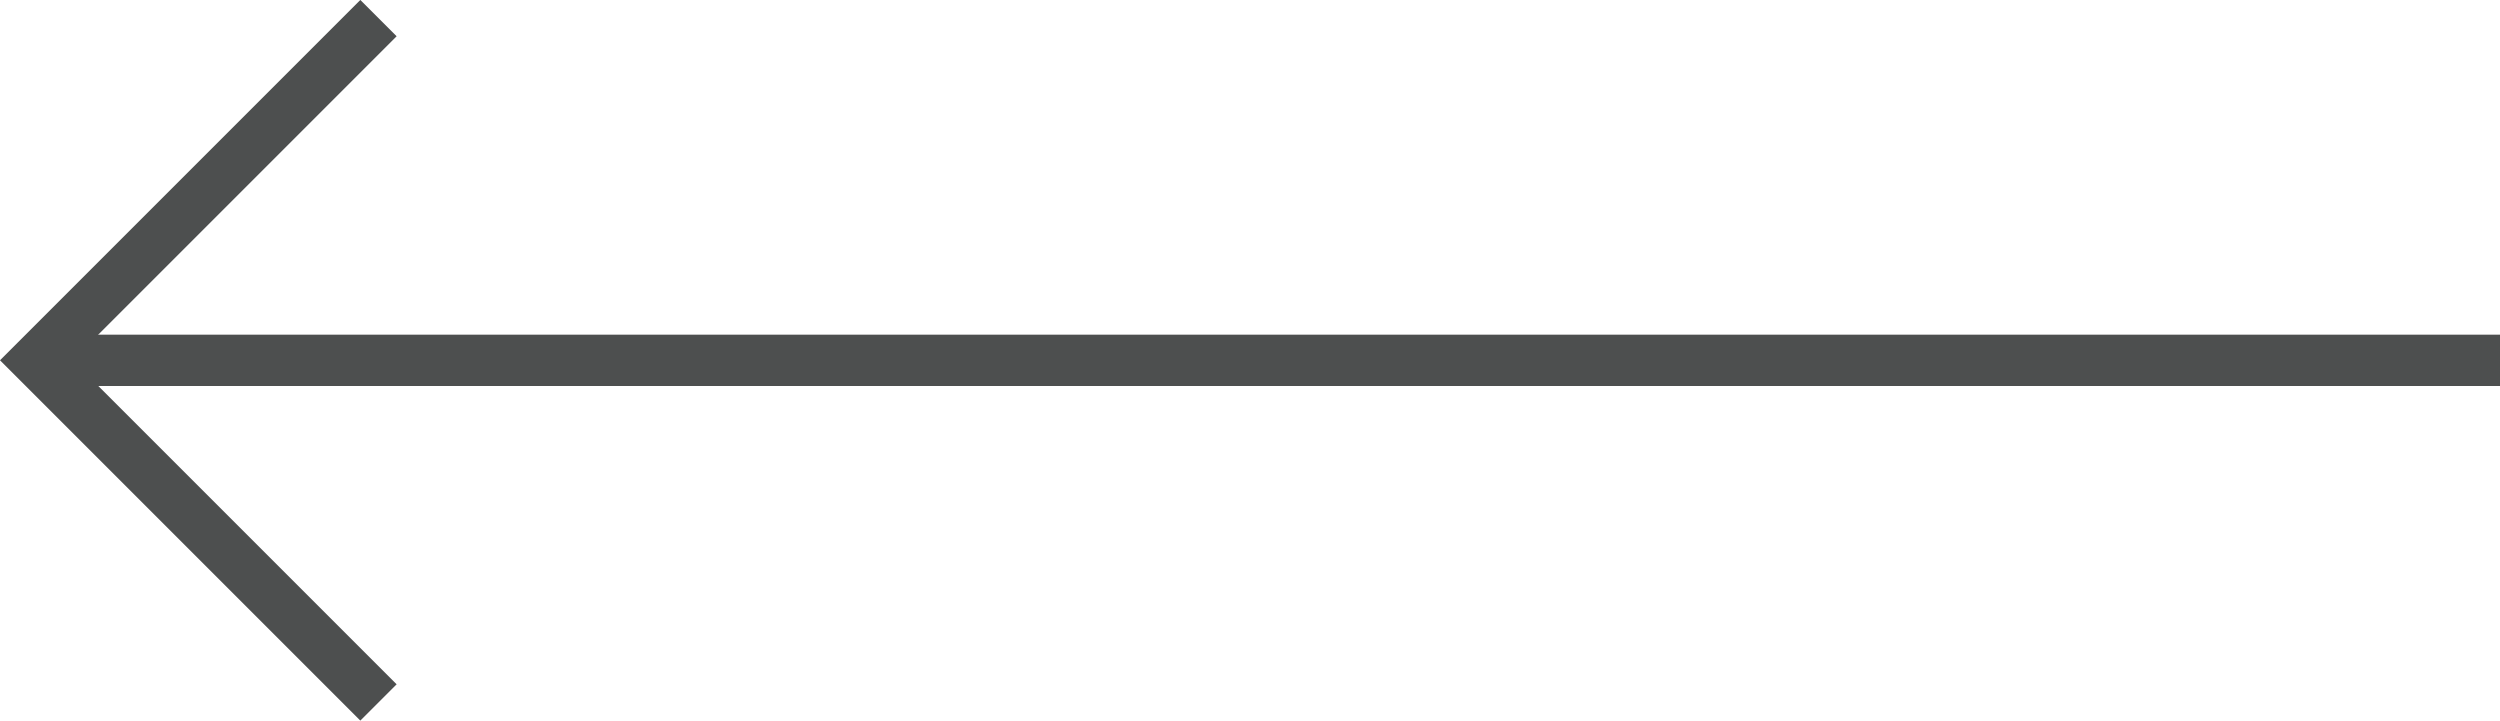 <svg xmlns="http://www.w3.org/2000/svg" width="73.062" height="21.059" viewBox="0 0 73.062 21.059">
  <g id="Gruppe_3487" data-name="Gruppe 3487" transform="translate(-344.94 -1617.47)">
    <line id="Linie_5" data-name="Linie 5" x2="72" transform="translate(418.002 1628) rotate(180)" fill="none" stroke="#4D4F4F" stroke-width="1.5"/>
    <path id="Pfad_16" data-name="Pfad 16" d="M3151.95,220.833l10,10-10,10" transform="translate(3507.951 1858.832) rotate(180)" fill="none" stroke="#4D4F4F" stroke-width="1.5"/>
  </g>
</svg>

